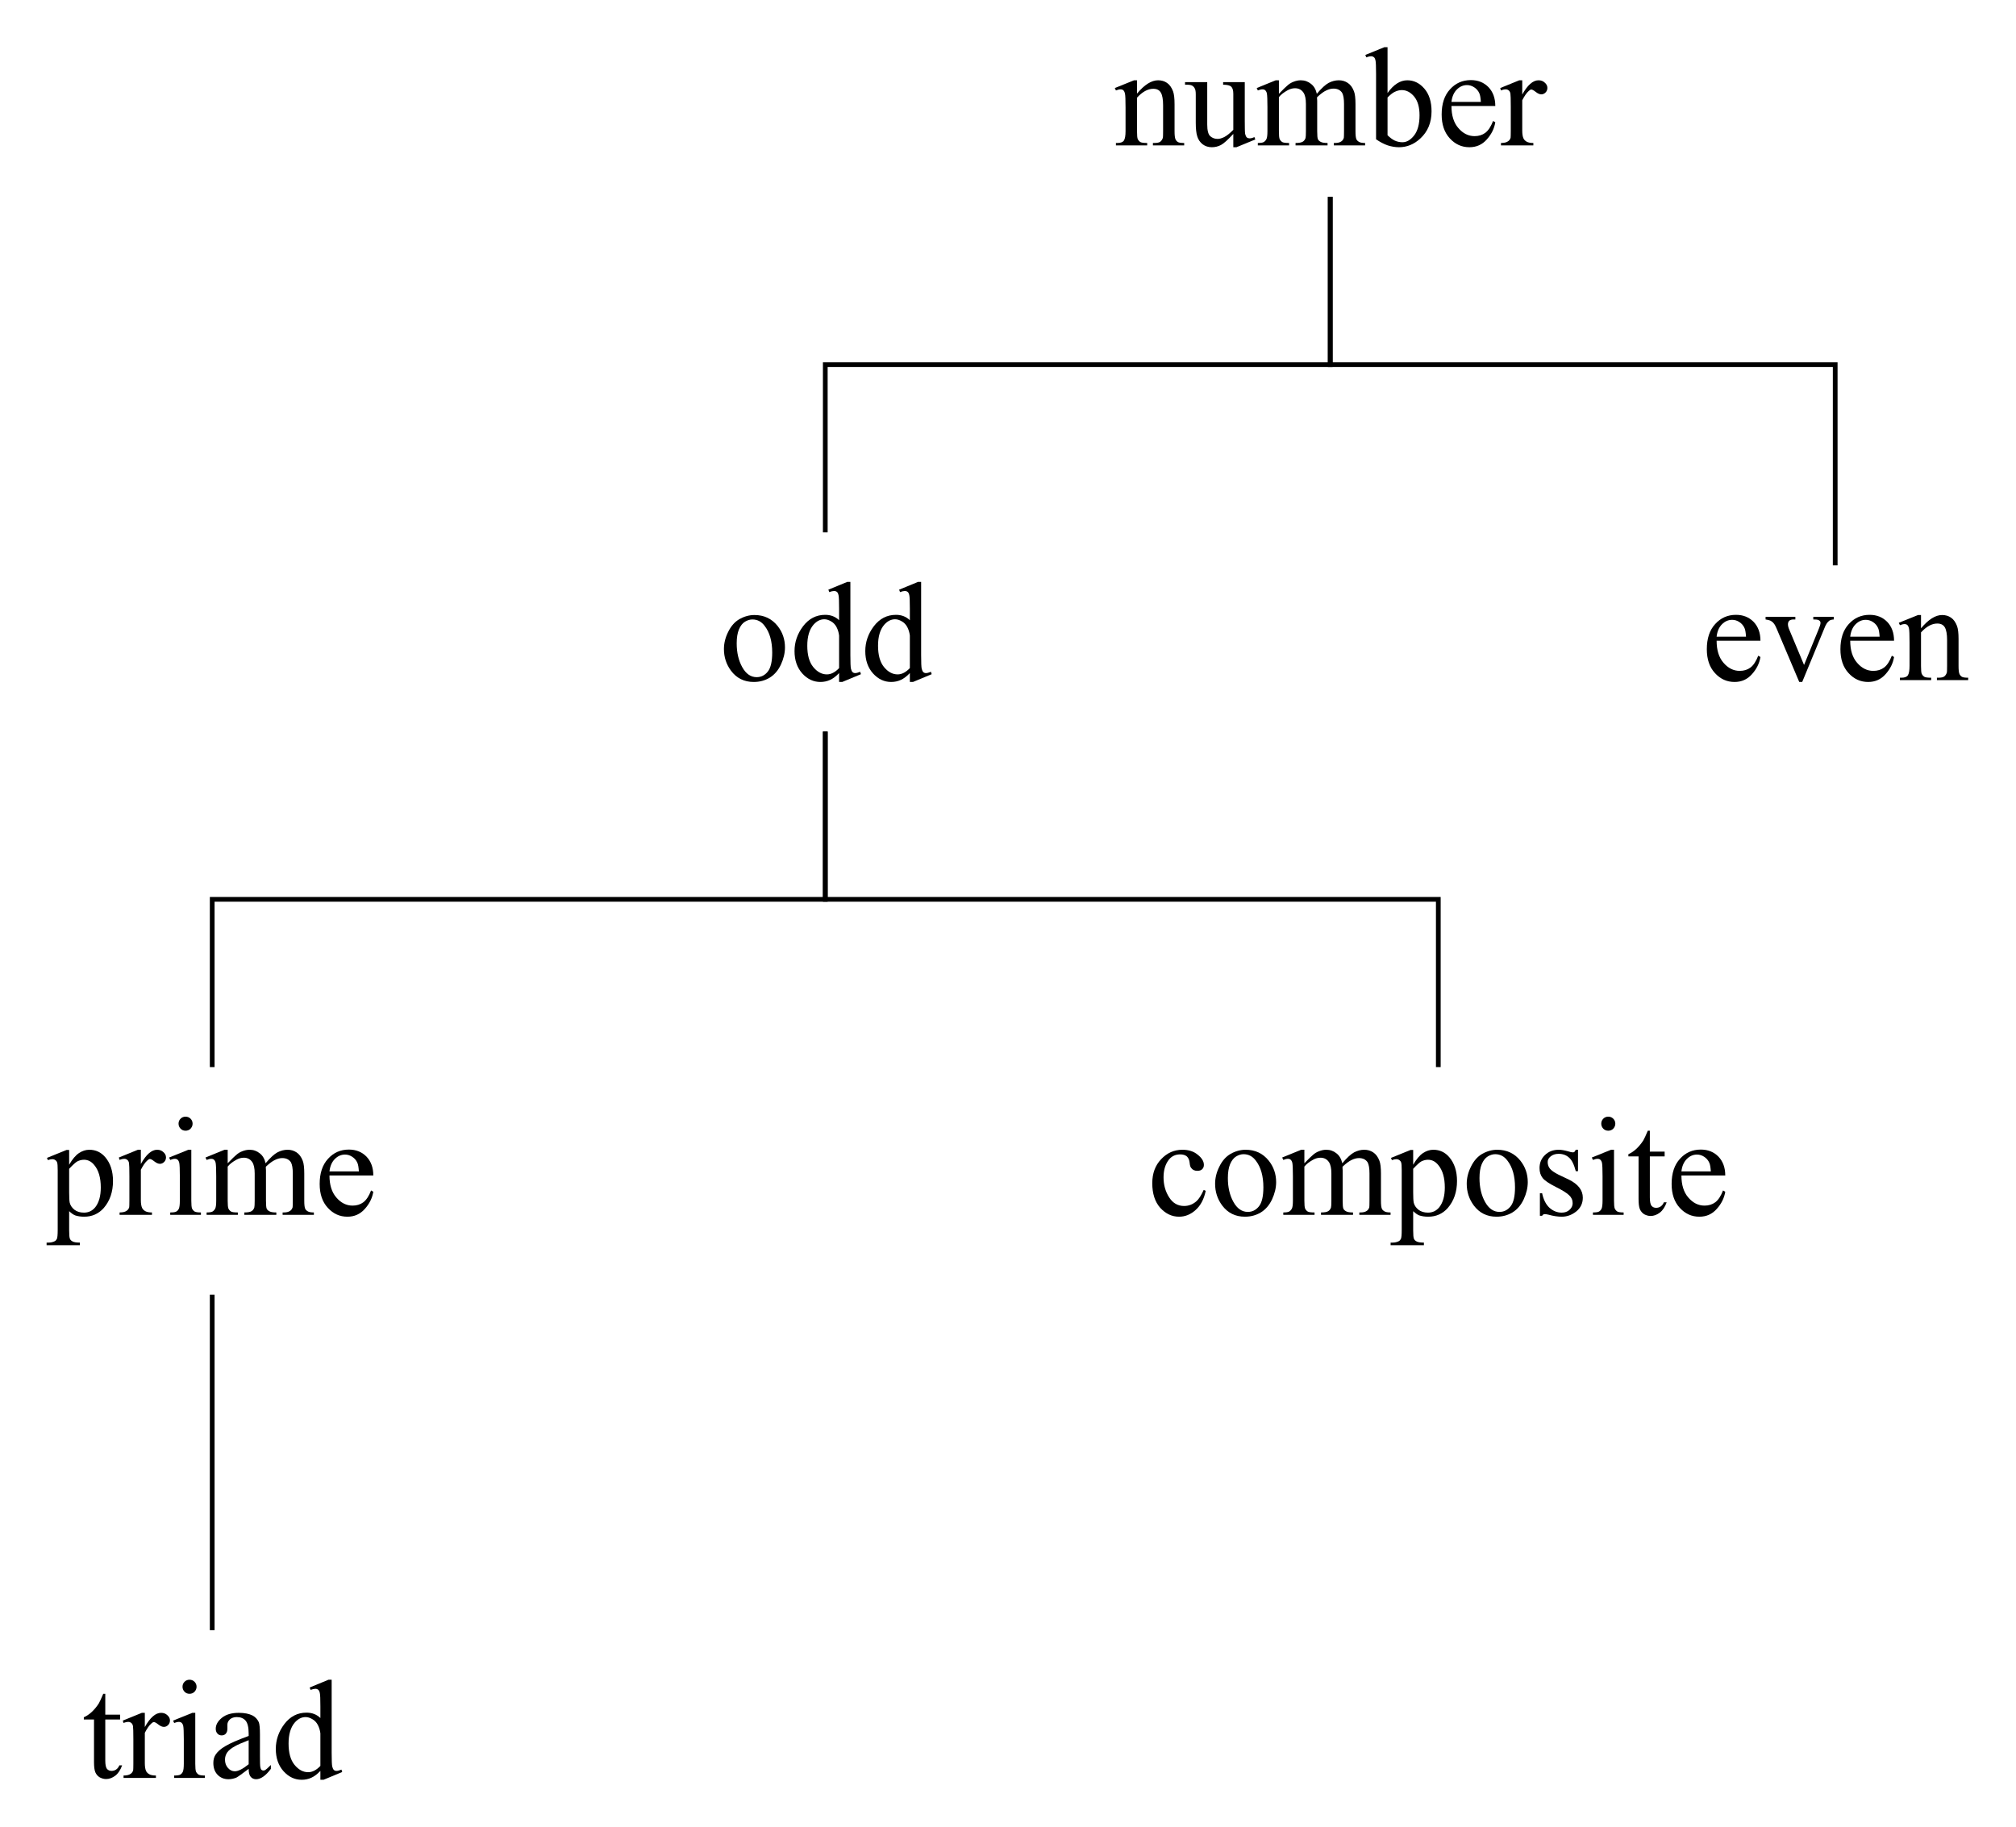 <?xml version="1.0" encoding="UTF-8"?>
<svg xmlns="http://www.w3.org/2000/svg" xmlns:xlink="http://www.w3.org/1999/xlink" width="170.3" height="154.36" viewBox="0 0 170.3 154.36">
<defs>
<g>
<g id="glyph-0-0">
<path d="M 1.938 -4.375 C 2.562 -5.125 3.156 -5.5 3.719 -5.5 C 4.008 -5.5 4.258 -5.426 4.469 -5.281 C 4.688 -5.133 4.859 -4.895 4.984 -4.562 C 5.066 -4.332 5.109 -3.973 5.109 -3.484 L 5.109 -1.203 C 5.109 -0.867 5.133 -0.641 5.188 -0.516 C 5.227 -0.422 5.297 -0.344 5.391 -0.281 C 5.484 -0.227 5.66 -0.203 5.922 -0.203 L 5.922 0 L 3.281 0 L 3.281 -0.203 L 3.391 -0.203 C 3.641 -0.203 3.812 -0.238 3.906 -0.312 C 4.008 -0.395 4.082 -0.508 4.125 -0.656 C 4.133 -0.719 4.141 -0.898 4.141 -1.203 L 4.141 -3.391 C 4.141 -3.879 4.078 -4.234 3.953 -4.453 C 3.828 -4.672 3.613 -4.781 3.312 -4.781 C 2.852 -4.781 2.395 -4.531 1.938 -4.031 L 1.938 -1.203 C 1.938 -0.848 1.957 -0.625 2 -0.531 C 2.051 -0.426 2.125 -0.344 2.219 -0.281 C 2.312 -0.227 2.504 -0.203 2.797 -0.203 L 2.797 0 L 0.156 0 L 0.156 -0.203 L 0.281 -0.203 C 0.551 -0.203 0.734 -0.27 0.828 -0.406 C 0.922 -0.551 0.969 -0.816 0.969 -1.203 L 0.969 -3.188 C 0.969 -3.832 0.953 -4.223 0.922 -4.359 C 0.891 -4.504 0.844 -4.602 0.781 -4.656 C 0.727 -4.707 0.648 -4.734 0.547 -4.734 C 0.441 -4.734 0.312 -4.703 0.156 -4.641 L 0.062 -4.844 L 1.688 -5.5 L 1.938 -5.5 Z M 1.938 -4.375 "/>
</g>
<g id="glyph-0-1">
<path d="M 5.062 -5.344 L 5.062 -2.109 C 5.062 -1.484 5.07 -1.102 5.094 -0.969 C 5.125 -0.832 5.172 -0.734 5.234 -0.672 C 5.305 -0.617 5.383 -0.594 5.469 -0.594 C 5.594 -0.594 5.727 -0.629 5.875 -0.703 L 5.953 -0.5 L 4.359 0.156 L 4.094 0.156 L 4.094 -0.969 C 3.633 -0.469 3.285 -0.156 3.047 -0.031 C 2.805 0.094 2.551 0.156 2.281 0.156 C 1.977 0.156 1.719 0.07 1.5 -0.094 C 1.281 -0.27 1.129 -0.492 1.047 -0.766 C 0.961 -1.035 0.922 -1.422 0.922 -1.922 L 0.922 -4.312 C 0.922 -4.562 0.891 -4.734 0.828 -4.828 C 0.773 -4.93 0.695 -5.008 0.594 -5.062 C 0.488 -5.113 0.297 -5.133 0.016 -5.125 L 0.016 -5.344 L 1.891 -5.344 L 1.891 -1.766 C 1.891 -1.266 1.973 -0.938 2.141 -0.781 C 2.316 -0.625 2.523 -0.547 2.766 -0.547 C 2.93 -0.547 3.117 -0.598 3.328 -0.703 C 3.547 -0.816 3.801 -1.02 4.094 -1.312 L 4.094 -4.344 C 4.094 -4.645 4.035 -4.848 3.922 -4.953 C 3.816 -5.066 3.586 -5.125 3.234 -5.125 L 3.234 -5.344 Z M 5.062 -5.344 "/>
</g>
<g id="glyph-0-2">
<path d="M 1.969 -4.359 C 2.352 -4.754 2.582 -4.977 2.656 -5.031 C 2.82 -5.188 3.004 -5.301 3.203 -5.375 C 3.41 -5.457 3.613 -5.5 3.812 -5.5 C 4.145 -5.5 4.43 -5.398 4.672 -5.203 C 4.922 -5.016 5.086 -4.734 5.172 -4.359 C 5.566 -4.828 5.898 -5.133 6.172 -5.281 C 6.453 -5.426 6.738 -5.5 7.031 -5.5 C 7.312 -5.5 7.562 -5.426 7.781 -5.281 C 8.008 -5.133 8.188 -4.895 8.312 -4.562 C 8.395 -4.344 8.438 -3.988 8.438 -3.5 L 8.438 -1.203 C 8.438 -0.867 8.461 -0.641 8.516 -0.516 C 8.555 -0.43 8.629 -0.359 8.734 -0.297 C 8.836 -0.234 9.008 -0.203 9.25 -0.203 L 9.25 0 L 6.609 0 L 6.609 -0.203 L 6.719 -0.203 C 6.945 -0.203 7.125 -0.25 7.25 -0.344 C 7.344 -0.406 7.41 -0.504 7.453 -0.641 C 7.461 -0.703 7.469 -0.891 7.469 -1.203 L 7.469 -3.5 C 7.469 -3.938 7.414 -4.25 7.312 -4.438 C 7.156 -4.676 6.91 -4.797 6.578 -4.797 C 6.379 -4.797 6.176 -4.742 5.969 -4.641 C 5.758 -4.547 5.504 -4.359 5.203 -4.078 L 5.188 -4.016 L 5.203 -3.766 L 5.203 -1.203 C 5.203 -0.836 5.223 -0.609 5.266 -0.516 C 5.305 -0.43 5.383 -0.359 5.5 -0.297 C 5.613 -0.234 5.805 -0.203 6.078 -0.203 L 6.078 0 L 3.375 0 L 3.375 -0.203 C 3.664 -0.203 3.867 -0.238 3.984 -0.312 C 4.098 -0.383 4.176 -0.488 4.219 -0.625 C 4.238 -0.695 4.25 -0.891 4.25 -1.203 L 4.25 -3.5 C 4.25 -3.938 4.18 -4.254 4.047 -4.453 C 3.879 -4.703 3.641 -4.828 3.328 -4.828 C 3.117 -4.828 2.91 -4.77 2.703 -4.656 C 2.379 -4.477 2.133 -4.285 1.969 -4.078 L 1.969 -1.203 C 1.969 -0.859 1.988 -0.633 2.031 -0.531 C 2.082 -0.426 2.156 -0.344 2.25 -0.281 C 2.344 -0.227 2.535 -0.203 2.828 -0.203 L 2.828 0 L 0.188 0 L 0.188 -0.203 C 0.426 -0.203 0.594 -0.227 0.688 -0.281 C 0.789 -0.344 0.867 -0.43 0.922 -0.547 C 0.973 -0.66 1 -0.879 1 -1.203 L 1 -3.25 C 1 -3.832 0.984 -4.211 0.953 -4.391 C 0.922 -4.516 0.875 -4.602 0.812 -4.656 C 0.758 -4.707 0.68 -4.734 0.578 -4.734 C 0.473 -4.734 0.344 -4.703 0.188 -4.641 L 0.094 -4.844 L 1.703 -5.5 L 1.969 -5.5 Z M 1.969 -4.359 "/>
</g>
<g id="glyph-0-3">
<path d="M 1.844 -4.422 C 2.352 -5.141 2.91 -5.5 3.516 -5.5 C 4.066 -5.5 4.547 -5.266 4.953 -4.797 C 5.359 -4.328 5.562 -3.688 5.562 -2.875 C 5.562 -1.926 5.242 -1.16 4.609 -0.578 C 4.078 -0.086 3.477 0.156 2.812 0.156 C 2.5 0.156 2.18 0.102 1.859 0 C 1.535 -0.113 1.207 -0.285 0.875 -0.516 L 0.875 -6.047 C 0.875 -6.66 0.859 -7.035 0.828 -7.172 C 0.797 -7.316 0.75 -7.41 0.688 -7.453 C 0.625 -7.504 0.551 -7.531 0.469 -7.531 C 0.352 -7.531 0.211 -7.5 0.047 -7.438 L -0.031 -7.641 L 1.578 -8.297 L 1.844 -8.297 Z M 1.844 -4.047 L 1.844 -0.859 C 2.039 -0.66 2.242 -0.508 2.453 -0.406 C 2.66 -0.312 2.879 -0.266 3.109 -0.266 C 3.461 -0.266 3.789 -0.457 4.094 -0.844 C 4.395 -1.238 4.547 -1.805 4.547 -2.547 C 4.547 -3.234 4.395 -3.758 4.094 -4.125 C 3.789 -4.488 3.441 -4.672 3.047 -4.672 C 2.848 -4.672 2.645 -4.617 2.438 -4.516 C 2.281 -4.441 2.082 -4.285 1.844 -4.047 Z M 1.844 -4.047 "/>
</g>
<g id="glyph-0-4">
<path d="M 1.266 -3.328 C 1.266 -2.535 1.457 -1.914 1.844 -1.469 C 2.238 -1.008 2.695 -0.781 3.219 -0.781 C 3.57 -0.781 3.875 -0.875 4.125 -1.062 C 4.383 -1.258 4.602 -1.594 4.781 -2.062 L 4.969 -1.953 C 4.883 -1.422 4.645 -0.938 4.25 -0.5 C 3.863 -0.062 3.375 0.156 2.781 0.156 C 2.133 0.156 1.582 -0.094 1.125 -0.594 C 0.664 -1.094 0.438 -1.766 0.438 -2.609 C 0.438 -3.516 0.672 -4.223 1.141 -4.734 C 1.609 -5.254 2.195 -5.516 2.906 -5.516 C 3.508 -5.516 4.004 -5.316 4.391 -4.922 C 4.773 -4.523 4.969 -3.992 4.969 -3.328 Z M 1.266 -3.672 L 3.75 -3.672 C 3.727 -4.016 3.688 -4.254 3.625 -4.391 C 3.531 -4.609 3.383 -4.781 3.188 -4.906 C 3 -5.031 2.797 -5.094 2.578 -5.094 C 2.254 -5.094 1.969 -4.969 1.719 -4.719 C 1.469 -4.469 1.316 -4.117 1.266 -3.672 Z M 1.266 -3.672 "/>
</g>
<g id="glyph-0-5">
<path d="M 1.938 -5.5 L 1.938 -4.297 C 2.383 -5.098 2.844 -5.5 3.312 -5.5 C 3.531 -5.5 3.707 -5.43 3.844 -5.297 C 3.988 -5.172 4.062 -5.023 4.062 -4.859 C 4.062 -4.703 4.008 -4.57 3.906 -4.469 C 3.801 -4.363 3.68 -4.312 3.547 -4.312 C 3.41 -4.312 3.254 -4.379 3.078 -4.516 C 2.91 -4.648 2.785 -4.719 2.703 -4.719 C 2.641 -4.719 2.566 -4.676 2.484 -4.594 C 2.305 -4.438 2.125 -4.176 1.938 -3.812 L 1.938 -1.25 C 1.938 -0.957 1.973 -0.734 2.047 -0.578 C 2.098 -0.473 2.188 -0.383 2.312 -0.312 C 2.445 -0.238 2.633 -0.203 2.875 -0.203 L 2.875 0 L 0.141 0 L 0.141 -0.203 C 0.41 -0.203 0.609 -0.25 0.734 -0.344 C 0.836 -0.406 0.91 -0.504 0.953 -0.641 C 0.961 -0.703 0.969 -0.891 0.969 -1.203 L 0.969 -3.281 C 0.969 -3.895 0.957 -4.258 0.938 -4.375 C 0.914 -4.5 0.867 -4.586 0.797 -4.641 C 0.723 -4.703 0.641 -4.734 0.547 -4.734 C 0.422 -4.734 0.285 -4.703 0.141 -4.641 L 0.078 -4.844 L 1.688 -5.5 Z M 1.938 -5.5 "/>
</g>
<g id="glyph-0-6">
<path d="M 2.984 -5.5 C 3.797 -5.5 4.445 -5.191 4.938 -4.578 C 5.352 -4.055 5.562 -3.453 5.562 -2.766 C 5.562 -2.285 5.445 -1.801 5.219 -1.312 C 4.988 -0.82 4.672 -0.453 4.266 -0.203 C 3.867 0.035 3.422 0.156 2.922 0.156 C 2.117 0.156 1.477 -0.16 1 -0.797 C 0.602 -1.336 0.406 -1.945 0.406 -2.625 C 0.406 -3.113 0.523 -3.598 0.766 -4.078 C 1.004 -4.566 1.32 -4.926 1.719 -5.156 C 2.125 -5.383 2.547 -5.5 2.984 -5.5 Z M 2.812 -5.125 C 2.602 -5.125 2.395 -5.062 2.188 -4.938 C 1.977 -4.812 1.805 -4.594 1.672 -4.281 C 1.547 -3.977 1.484 -3.586 1.484 -3.109 C 1.484 -2.328 1.641 -1.656 1.953 -1.094 C 2.266 -0.531 2.672 -0.25 3.172 -0.25 C 3.547 -0.25 3.859 -0.406 4.109 -0.719 C 4.359 -1.031 4.484 -1.566 4.484 -2.328 C 4.484 -3.273 4.273 -4.02 3.859 -4.562 C 3.586 -4.938 3.238 -5.125 2.812 -5.125 Z M 2.812 -5.125 "/>
</g>
<g id="glyph-0-7">
<path d="M 4.156 -0.594 C 3.895 -0.32 3.641 -0.129 3.391 -0.016 C 3.141 0.098 2.867 0.156 2.578 0.156 C 1.992 0.156 1.484 -0.082 1.047 -0.562 C 0.609 -1.051 0.391 -1.68 0.391 -2.453 C 0.391 -3.211 0.629 -3.91 1.109 -4.547 C 1.598 -5.191 2.223 -5.516 2.984 -5.516 C 3.453 -5.516 3.844 -5.363 4.156 -5.062 L 4.156 -6.047 C 4.156 -6.66 4.141 -7.035 4.109 -7.172 C 4.078 -7.316 4.031 -7.41 3.969 -7.453 C 3.906 -7.504 3.828 -7.531 3.734 -7.531 C 3.629 -7.531 3.492 -7.5 3.328 -7.438 L 3.25 -7.641 L 4.844 -8.297 L 5.109 -8.297 L 5.109 -2.125 C 5.109 -1.488 5.125 -1.102 5.156 -0.969 C 5.188 -0.832 5.234 -0.734 5.297 -0.672 C 5.359 -0.617 5.43 -0.594 5.516 -0.594 C 5.617 -0.594 5.758 -0.629 5.938 -0.703 L 6 -0.5 L 4.422 0.156 L 4.156 0.156 Z M 4.156 -1.016 L 4.156 -3.766 C 4.125 -4.023 4.051 -4.266 3.938 -4.484 C 3.82 -4.703 3.664 -4.863 3.469 -4.969 C 3.281 -5.082 3.094 -5.141 2.906 -5.141 C 2.57 -5.141 2.27 -4.988 2 -4.688 C 1.645 -4.281 1.469 -3.688 1.469 -2.906 C 1.469 -2.125 1.633 -1.523 1.969 -1.109 C 2.312 -0.691 2.695 -0.484 3.125 -0.484 C 3.477 -0.484 3.82 -0.66 4.156 -1.016 Z M 4.156 -1.016 "/>
</g>
<g id="glyph-0-8">
<path d="M -0.016 -4.812 L 1.641 -5.484 L 1.859 -5.484 L 1.859 -4.234 C 2.129 -4.703 2.406 -5.031 2.688 -5.219 C 2.969 -5.406 3.258 -5.5 3.562 -5.5 C 4.102 -5.5 4.551 -5.289 4.906 -4.875 C 5.344 -4.363 5.562 -3.691 5.562 -2.859 C 5.562 -1.941 5.301 -1.18 4.781 -0.578 C 4.344 -0.086 3.789 0.156 3.125 0.156 C 2.844 0.156 2.594 0.117 2.375 0.047 C 2.219 -0.012 2.047 -0.133 1.859 -0.312 L 1.859 1.312 C 1.859 1.688 1.879 1.922 1.922 2.016 C 1.961 2.117 2.039 2.195 2.156 2.25 C 2.27 2.312 2.473 2.344 2.766 2.344 L 2.766 2.562 L -0.047 2.562 L -0.047 2.344 L 0.109 2.344 C 0.316 2.344 0.5 2.301 0.656 2.219 C 0.727 2.176 0.785 2.109 0.828 2.016 C 0.867 1.922 0.891 1.676 0.891 1.281 L 0.891 -3.766 C 0.891 -4.117 0.875 -4.336 0.844 -4.422 C 0.812 -4.516 0.758 -4.582 0.688 -4.625 C 0.625 -4.676 0.535 -4.703 0.422 -4.703 C 0.328 -4.703 0.207 -4.676 0.062 -4.625 Z M 1.859 -3.891 L 1.859 -1.891 C 1.859 -1.461 1.875 -1.176 1.906 -1.031 C 1.957 -0.812 2.086 -0.613 2.297 -0.438 C 2.516 -0.27 2.785 -0.188 3.109 -0.188 C 3.492 -0.188 3.812 -0.336 4.062 -0.641 C 4.375 -1.035 4.531 -1.594 4.531 -2.312 C 4.531 -3.133 4.348 -3.766 3.984 -4.203 C 3.742 -4.504 3.453 -4.656 3.109 -4.656 C 2.922 -4.656 2.734 -4.609 2.547 -4.516 C 2.41 -4.441 2.18 -4.234 1.859 -3.891 Z M 1.859 -3.891 "/>
</g>
<g id="glyph-0-9">
<path d="M 1.734 -8.297 C 1.898 -8.297 2.039 -8.238 2.156 -8.125 C 2.27 -8.008 2.328 -7.867 2.328 -7.703 C 2.328 -7.547 2.27 -7.406 2.156 -7.281 C 2.039 -7.164 1.898 -7.109 1.734 -7.109 C 1.566 -7.109 1.426 -7.164 1.312 -7.281 C 1.195 -7.406 1.141 -7.547 1.141 -7.703 C 1.141 -7.867 1.195 -8.008 1.312 -8.125 C 1.426 -8.238 1.566 -8.297 1.734 -8.297 Z M 2.219 -5.5 L 2.219 -1.203 C 2.219 -0.867 2.238 -0.645 2.281 -0.531 C 2.332 -0.426 2.406 -0.344 2.5 -0.281 C 2.602 -0.227 2.781 -0.203 3.031 -0.203 L 3.031 0 L 0.438 0 L 0.438 -0.203 C 0.695 -0.203 0.867 -0.227 0.953 -0.281 C 1.047 -0.332 1.117 -0.414 1.172 -0.531 C 1.223 -0.656 1.25 -0.879 1.25 -1.203 L 1.25 -3.266 C 1.25 -3.848 1.234 -4.223 1.203 -4.391 C 1.172 -4.516 1.125 -4.602 1.062 -4.656 C 1.008 -4.707 0.93 -4.734 0.828 -4.734 C 0.723 -4.734 0.594 -4.703 0.438 -4.641 L 0.344 -4.844 L 1.969 -5.5 Z M 2.219 -5.5 "/>
</g>
<g id="glyph-0-10">
<path d="M 1.922 -7.109 L 1.922 -5.344 L 3.172 -5.344 L 3.172 -4.938 L 1.922 -4.938 L 1.922 -1.469 C 1.922 -1.125 1.969 -0.891 2.062 -0.766 C 2.164 -0.648 2.297 -0.594 2.453 -0.594 C 2.586 -0.594 2.711 -0.629 2.828 -0.703 C 2.953 -0.785 3.047 -0.906 3.109 -1.062 L 3.344 -1.062 C 3.207 -0.676 3.016 -0.383 2.766 -0.188 C 2.516 0 2.254 0.094 1.984 0.094 C 1.805 0.094 1.629 0.043 1.453 -0.047 C 1.285 -0.148 1.16 -0.297 1.078 -0.484 C 1.004 -0.672 0.969 -0.957 0.969 -1.344 L 0.969 -4.938 L 0.109 -4.938 L 0.109 -5.125 C 0.328 -5.219 0.547 -5.363 0.766 -5.562 C 0.992 -5.77 1.195 -6.016 1.375 -6.297 C 1.457 -6.441 1.582 -6.711 1.75 -7.109 Z M 1.922 -7.109 "/>
</g>
<g id="glyph-0-11">
<path d="M 3.406 -0.766 C 2.852 -0.348 2.508 -0.102 2.375 -0.031 C 2.156 0.059 1.93 0.109 1.703 0.109 C 1.328 0.109 1.02 -0.016 0.781 -0.266 C 0.539 -0.516 0.422 -0.848 0.422 -1.266 C 0.422 -1.523 0.477 -1.75 0.594 -1.938 C 0.758 -2.207 1.039 -2.457 1.438 -2.688 C 1.832 -2.926 2.488 -3.211 3.406 -3.547 L 3.406 -3.75 C 3.406 -4.281 3.316 -4.645 3.141 -4.844 C 2.973 -5.039 2.727 -5.141 2.406 -5.141 C 2.164 -5.141 1.973 -5.078 1.828 -4.953 C 1.68 -4.816 1.609 -4.664 1.609 -4.5 L 1.609 -4.156 C 1.609 -3.977 1.562 -3.836 1.469 -3.734 C 1.383 -3.641 1.27 -3.594 1.125 -3.594 C 0.977 -3.594 0.859 -3.645 0.766 -3.75 C 0.672 -3.852 0.625 -3.988 0.625 -4.156 C 0.625 -4.488 0.797 -4.797 1.141 -5.078 C 1.484 -5.359 1.961 -5.5 2.578 -5.5 C 3.055 -5.5 3.445 -5.422 3.75 -5.266 C 3.977 -5.141 4.148 -4.953 4.266 -4.703 C 4.328 -4.535 4.359 -4.191 4.359 -3.672 L 4.359 -1.859 C 4.359 -1.348 4.367 -1.035 4.391 -0.922 C 4.41 -0.805 4.441 -0.727 4.484 -0.688 C 4.535 -0.645 4.586 -0.625 4.641 -0.625 C 4.703 -0.625 4.758 -0.641 4.812 -0.672 C 4.895 -0.723 5.051 -0.863 5.281 -1.094 L 5.281 -0.766 C 4.844 -0.18 4.426 0.109 4.031 0.109 C 3.844 0.109 3.691 0.039 3.578 -0.094 C 3.461 -0.227 3.406 -0.453 3.406 -0.766 Z M 3.406 -1.156 L 3.406 -3.188 C 2.812 -2.957 2.43 -2.789 2.266 -2.688 C 1.953 -2.52 1.727 -2.344 1.594 -2.156 C 1.469 -1.969 1.406 -1.766 1.406 -1.547 C 1.406 -1.266 1.488 -1.031 1.656 -0.844 C 1.82 -0.656 2.016 -0.562 2.234 -0.562 C 2.523 -0.562 2.914 -0.758 3.406 -1.156 Z M 3.406 -1.156 "/>
</g>
<g id="glyph-0-12">
<path d="M 4.922 -2.031 C 4.773 -1.32 4.488 -0.781 4.062 -0.406 C 3.645 -0.031 3.18 0.156 2.672 0.156 C 2.066 0.156 1.535 -0.094 1.078 -0.594 C 0.629 -1.102 0.406 -1.797 0.406 -2.672 C 0.406 -3.504 0.656 -4.18 1.156 -4.703 C 1.656 -5.234 2.254 -5.5 2.953 -5.5 C 3.484 -5.5 3.914 -5.359 4.25 -5.078 C 4.594 -4.805 4.766 -4.52 4.766 -4.219 C 4.766 -4.07 4.719 -3.953 4.625 -3.859 C 4.531 -3.766 4.395 -3.719 4.219 -3.719 C 3.988 -3.719 3.816 -3.797 3.703 -3.953 C 3.629 -4.023 3.582 -4.176 3.562 -4.406 C 3.539 -4.633 3.461 -4.812 3.328 -4.938 C 3.191 -5.051 3.004 -5.109 2.766 -5.109 C 2.379 -5.109 2.066 -4.969 1.828 -4.688 C 1.516 -4.301 1.359 -3.797 1.359 -3.172 C 1.359 -2.535 1.516 -1.973 1.828 -1.484 C 2.141 -0.992 2.562 -0.75 3.094 -0.75 C 3.477 -0.75 3.82 -0.879 4.125 -1.141 C 4.332 -1.316 4.539 -1.641 4.75 -2.109 Z M 4.922 -2.031 "/>
</g>
<g id="glyph-0-13">
<path d="M 3.828 -5.5 L 3.828 -3.688 L 3.641 -3.688 C 3.492 -4.258 3.301 -4.645 3.062 -4.844 C 2.832 -5.051 2.539 -5.156 2.188 -5.156 C 1.914 -5.156 1.691 -5.082 1.516 -4.938 C 1.348 -4.801 1.266 -4.645 1.266 -4.469 C 1.266 -4.25 1.328 -4.062 1.453 -3.906 C 1.578 -3.75 1.82 -3.578 2.188 -3.391 L 3.047 -2.984 C 3.836 -2.598 4.234 -2.086 4.234 -1.453 C 4.234 -0.973 4.047 -0.582 3.672 -0.281 C 3.305 0.008 2.898 0.156 2.453 0.156 C 2.117 0.156 1.742 0.098 1.328 -0.016 C 1.191 -0.047 1.086 -0.062 1.016 -0.062 C 0.922 -0.062 0.848 -0.012 0.797 0.078 L 0.609 0.078 L 0.609 -1.828 L 0.797 -1.828 C 0.91 -1.285 1.117 -0.875 1.422 -0.594 C 1.734 -0.32 2.078 -0.188 2.453 -0.188 C 2.723 -0.188 2.941 -0.266 3.109 -0.422 C 3.285 -0.578 3.375 -0.766 3.375 -0.984 C 3.375 -1.254 3.273 -1.477 3.078 -1.656 C 2.891 -1.844 2.516 -2.078 1.953 -2.359 C 1.391 -2.641 1.02 -2.891 0.844 -3.109 C 0.664 -3.336 0.578 -3.617 0.578 -3.953 C 0.578 -4.391 0.727 -4.754 1.031 -5.047 C 1.332 -5.348 1.723 -5.5 2.203 -5.5 C 2.41 -5.5 2.664 -5.457 2.969 -5.375 C 3.164 -5.312 3.301 -5.281 3.375 -5.281 C 3.438 -5.281 3.484 -5.289 3.516 -5.312 C 3.547 -5.344 3.586 -5.406 3.641 -5.5 Z M 3.828 -5.5 "/>
</g>
<g id="glyph-0-14">
<path d="M 0.094 -5.344 L 2.609 -5.344 L 2.609 -5.125 L 2.453 -5.125 C 2.297 -5.125 2.176 -5.086 2.094 -5.016 C 2.02 -4.941 1.984 -4.844 1.984 -4.719 C 1.984 -4.582 2.023 -4.422 2.109 -4.234 L 3.344 -1.281 L 4.594 -4.344 C 4.688 -4.562 4.734 -4.727 4.734 -4.844 C 4.734 -4.895 4.719 -4.941 4.688 -4.984 C 4.645 -5.035 4.586 -5.07 4.516 -5.094 C 4.453 -5.113 4.32 -5.125 4.125 -5.125 L 4.125 -5.344 L 5.859 -5.344 L 5.859 -5.125 C 5.66 -5.113 5.523 -5.07 5.453 -5 C 5.305 -4.883 5.18 -4.691 5.078 -4.422 L 3.188 0.156 L 2.938 0.156 L 1.031 -4.344 C 0.945 -4.551 0.863 -4.703 0.781 -4.797 C 0.707 -4.891 0.609 -4.969 0.484 -5.031 C 0.422 -5.062 0.289 -5.094 0.094 -5.125 Z M 0.094 -5.344 "/>
</g>
</g>
</defs>
<g fill="rgb(0%, 0%, 0%)" fill-opacity="1">
<use xlink:href="#glyph-0-0" x="94.111" y="12.283"/>
<use xlink:href="#glyph-0-1" x="100.089" y="12.283"/>
<use xlink:href="#glyph-0-2" x="106.066" y="12.283"/>
<use xlink:href="#glyph-0-3" x="115.367" y="12.283"/>
<use xlink:href="#glyph-0-4" x="121.345" y="12.283"/>
<use xlink:href="#glyph-0-5" x="126.653" y="12.283"/>
</g>
<g fill="rgb(0%, 0%, 0%)" fill-opacity="1">
<use xlink:href="#glyph-0-6" x="60.748" y="57.462"/>
<use xlink:href="#glyph-0-7" x="66.726" y="57.462"/>
<use xlink:href="#glyph-0-7" x="72.703" y="57.462"/>
</g>
<g fill="rgb(0%, 0%, 0%)" fill-opacity="1">
<use xlink:href="#glyph-0-8" x="3.983" y="102.641"/>
<use xlink:href="#glyph-0-5" x="9.961" y="102.641"/>
<use xlink:href="#glyph-0-9" x="13.942" y="102.641"/>
<use xlink:href="#glyph-0-2" x="17.265" y="102.641"/>
<use xlink:href="#glyph-0-4" x="26.566" y="102.641"/>
</g>
<g fill="rgb(0%, 0%, 0%)" fill-opacity="1">
<use xlink:href="#glyph-0-10" x="6.972" y="150.214"/>
<use xlink:href="#glyph-0-5" x="10.296" y="150.214"/>
<use xlink:href="#glyph-0-9" x="14.277" y="150.214"/>
<use xlink:href="#glyph-0-11" x="17.6" y="150.214"/>
<use xlink:href="#glyph-0-7" x="22.908" y="150.214"/>
</g>
<g fill="rgb(0%, 0%, 0%)" fill-opacity="1">
<use xlink:href="#glyph-0-12" x="96.931" y="102.641"/>
<use xlink:href="#glyph-0-6" x="102.239" y="102.641"/>
<use xlink:href="#glyph-0-2" x="108.217" y="102.641"/>
<use xlink:href="#glyph-0-8" x="117.518" y="102.641"/>
<use xlink:href="#glyph-0-6" x="123.495" y="102.641"/>
<use xlink:href="#glyph-0-13" x="129.473" y="102.641"/>
<use xlink:href="#glyph-0-9" x="134.124" y="102.641"/>
<use xlink:href="#glyph-0-10" x="137.447" y="102.641"/>
<use xlink:href="#glyph-0-4" x="140.771" y="102.641"/>
</g>
<g fill="rgb(0%, 0%, 0%)" fill-opacity="1">
<use xlink:href="#glyph-0-4" x="143.744" y="57.462"/>
<use xlink:href="#glyph-0-14" x="149.052" y="57.462"/>
<use xlink:href="#glyph-0-4" x="155.03" y="57.462"/>
<use xlink:href="#glyph-0-0" x="160.338" y="57.462"/>
</g>
<path fill="none" stroke-width="0.399" stroke-linecap="butt" stroke-linejoin="miter" stroke="rgb(0%, 0%, 0%)" stroke-opacity="1" stroke-miterlimit="10" d="M 0 -4.346 L 0 -18.522 L -42.656 -18.522 L -42.656 -32.694 " transform="matrix(1, 0, 0, -1, 112.371, 12.283)"/>
<path fill="none" stroke-width="0.399" stroke-linecap="butt" stroke-linejoin="miter" stroke="rgb(0%, 0%, 0%)" stroke-opacity="1" stroke-miterlimit="10" d="M -42.656 -49.526 L -42.656 -63.701 L -94.445 -63.701 L -94.445 -77.873 " transform="matrix(1, 0, 0, -1, 112.371, 12.283)"/>
<path fill="none" stroke-width="0.399" stroke-linecap="butt" stroke-linejoin="miter" stroke="rgb(0%, 0%, 0%)" stroke-opacity="1" stroke-miterlimit="10" d="M -94.445 -97.1 L -94.445 -125.447 " transform="matrix(1, 0, 0, -1, 112.371, 12.283)"/>
<path fill="none" stroke-width="0.399" stroke-linecap="butt" stroke-linejoin="miter" stroke="rgb(0%, 0%, 0%)" stroke-opacity="1" stroke-miterlimit="10" d="M -42.656 -49.526 L -42.656 -63.701 L 9.129 -63.701 L 9.129 -77.873 " transform="matrix(1, 0, 0, -1, 112.371, 12.283)"/>
<path fill="none" stroke-width="0.399" stroke-linecap="butt" stroke-linejoin="miter" stroke="rgb(0%, 0%, 0%)" stroke-opacity="1" stroke-miterlimit="10" d="M 0 -4.346 L 0 -18.522 L 42.656 -18.522 L 42.656 -35.483 " transform="matrix(1, 0, 0, -1, 112.371, 12.283)"/>
</svg>
